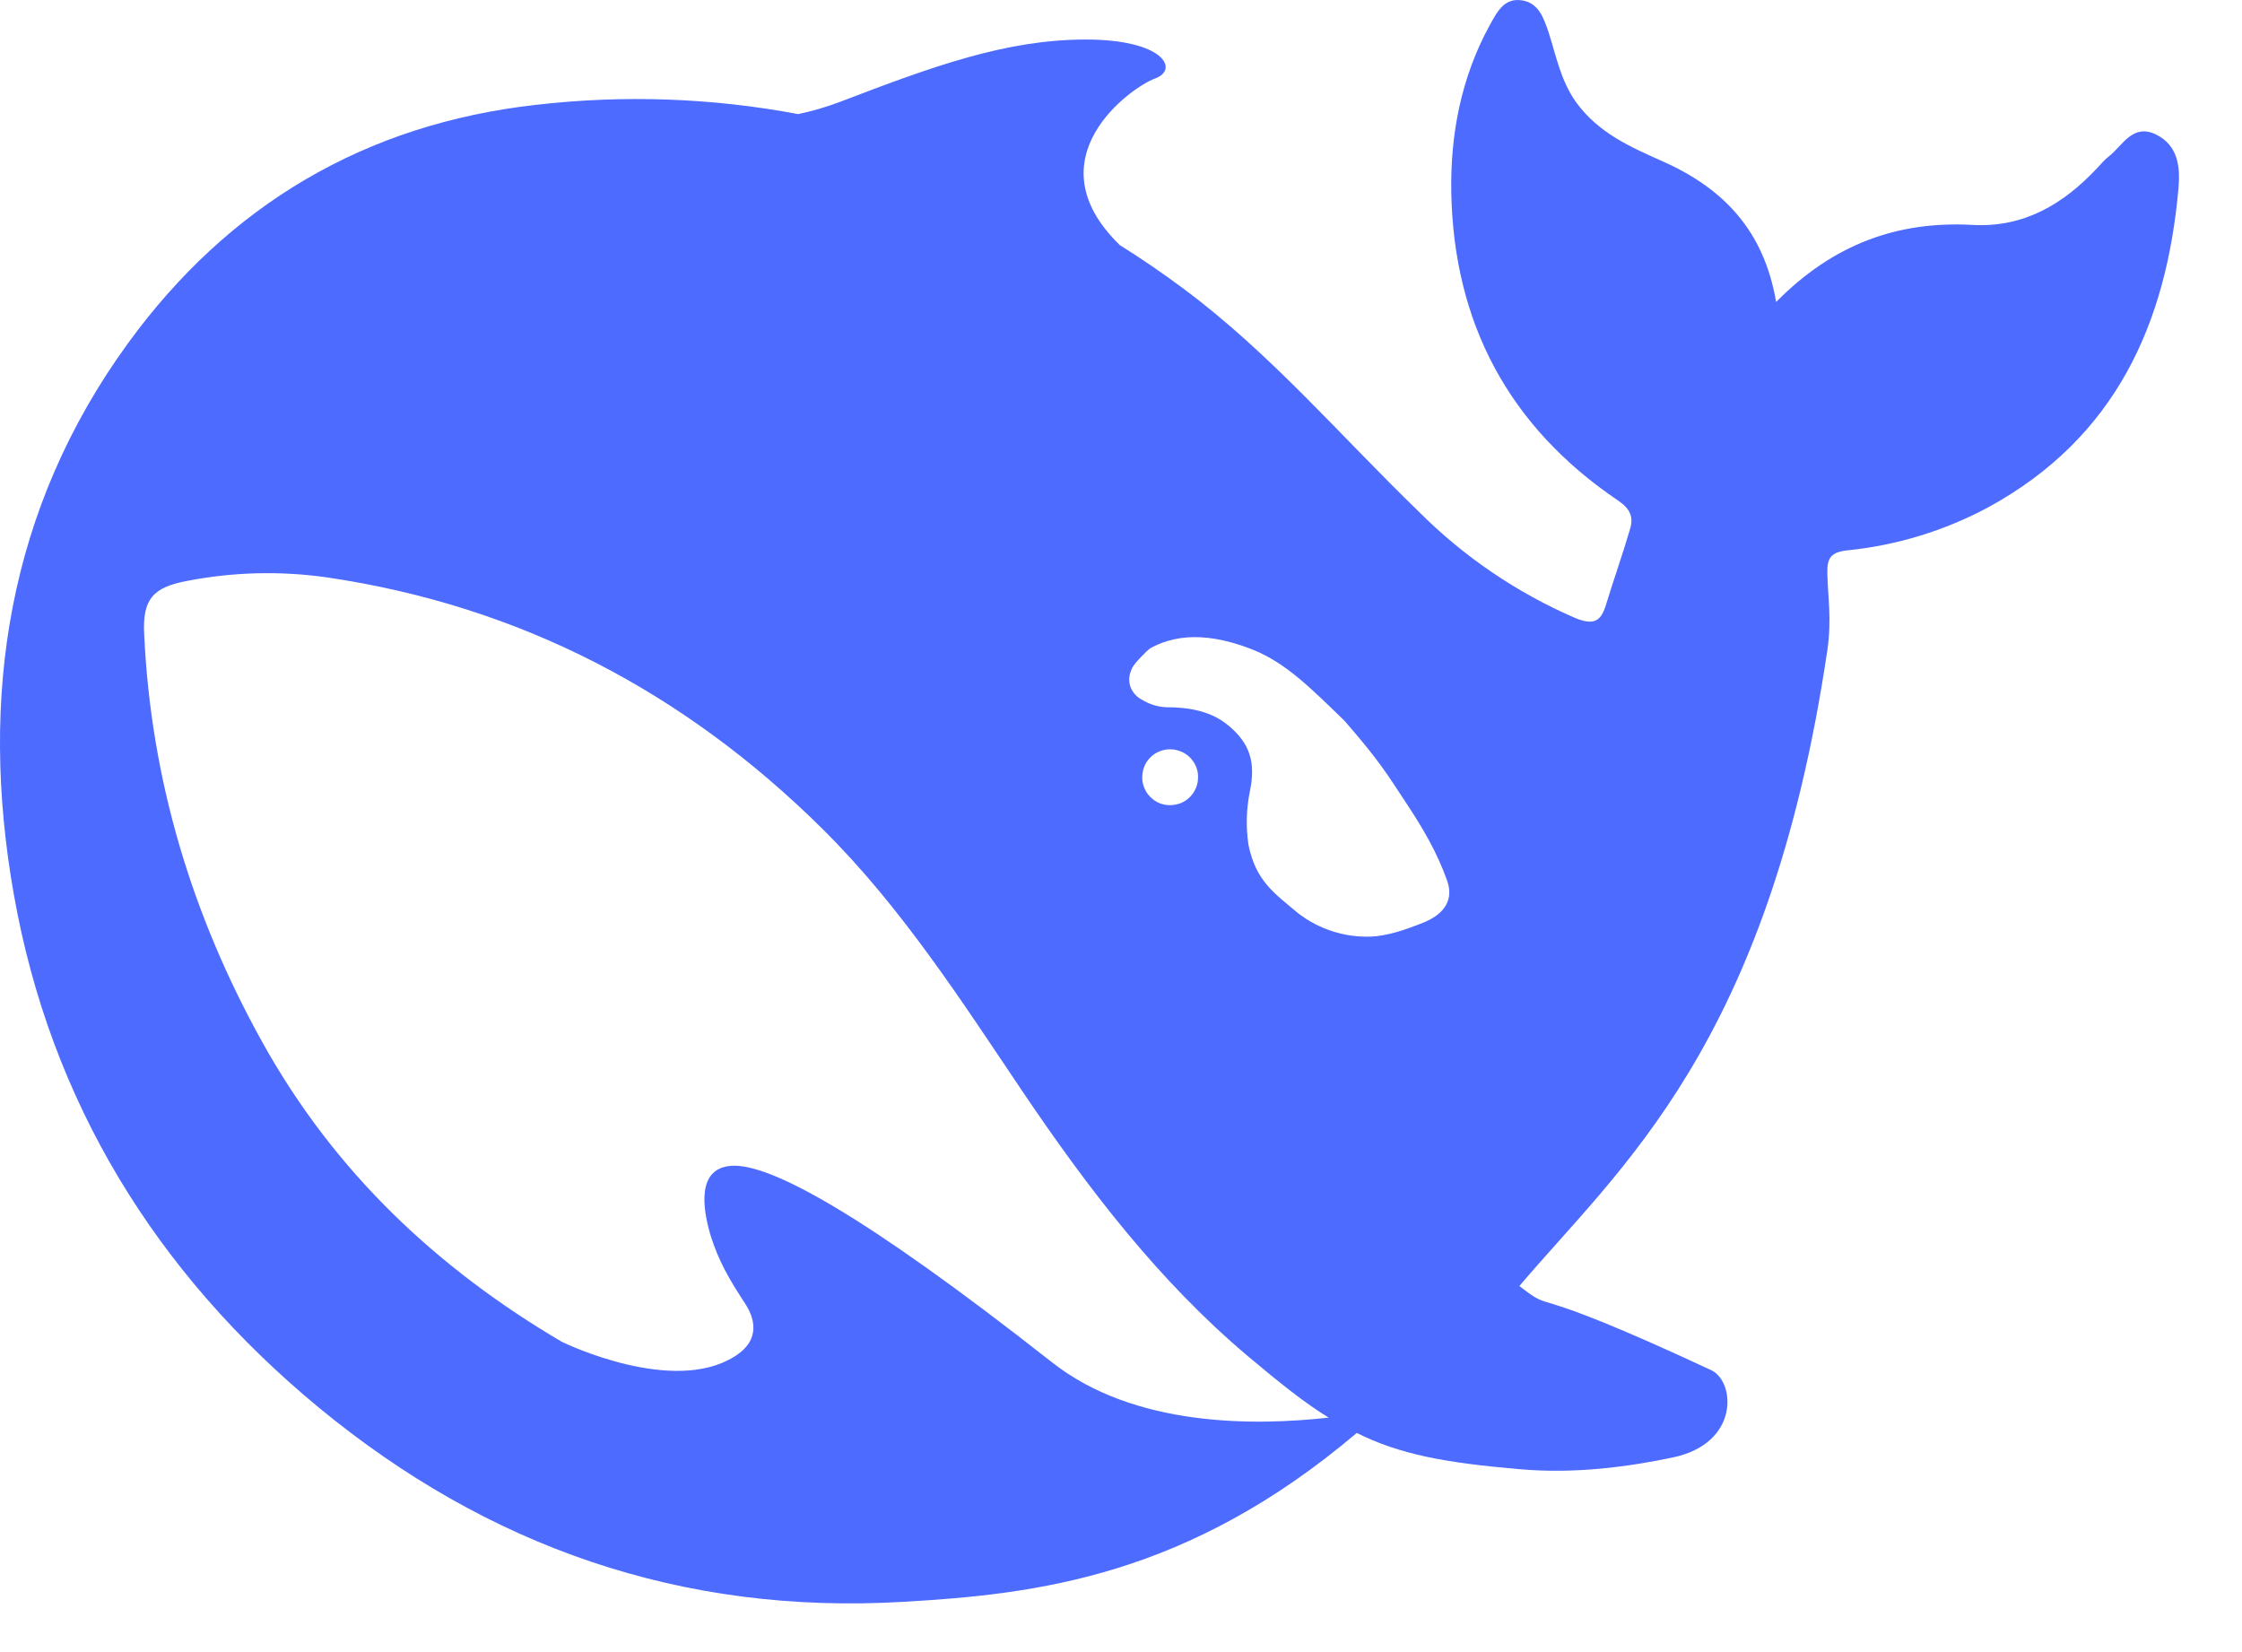 <?xml version="1.0" encoding="utf-8"?>
<svg xmlns="http://www.w3.org/2000/svg" fill="none" height="100%" overflow="visible" preserveAspectRatio="none" style="display: block;" viewBox="0 0 19 14" width="100%">
<path d="M18.272 1.14C18.076 1.045 17.992 1.227 17.878 1.32C17.839 1.35 17.805 1.389 17.772 1.425C17.486 1.73 17.152 1.93 16.716 1.906C16.078 1.871 15.533 2.071 15.052 2.559C14.949 1.957 14.61 1.599 14.092 1.368C13.822 1.248 13.548 1.129 13.358 0.868C13.225 0.682 13.189 0.475 13.123 0.272C13.081 0.149 13.038 0.024 12.897 0.003C12.744 -0.021 12.684 0.108 12.624 0.215C12.383 0.655 12.29 1.14 12.299 1.631C12.32 2.736 12.786 3.616 13.713 4.242C13.818 4.313 13.846 4.385 13.812 4.49C13.749 4.705 13.674 4.915 13.608 5.131C13.565 5.269 13.502 5.298 13.354 5.239C12.855 5.024 12.402 4.716 12.019 4.331C11.36 3.694 10.764 2.99 10.021 2.44C9.849 2.312 9.672 2.191 9.49 2.077C8.733 1.341 9.591 0.736 9.789 0.665C9.997 0.589 9.861 0.332 9.19 0.335C8.519 0.338 7.905 0.562 7.122 0.862C7.006 0.906 6.886 0.941 6.764 0.967C6.033 0.829 5.285 0.803 4.546 0.888C3.096 1.05 1.938 1.736 1.086 2.907C0.063 4.313 -0.178 5.912 0.117 7.578C0.427 9.336 1.324 10.791 2.702 11.928C4.132 13.107 5.777 13.685 7.655 13.574C8.796 13.509 10.066 13.356 11.498 12.143C11.86 12.323 12.238 12.395 12.867 12.449C13.352 12.494 13.818 12.426 14.179 12.35C14.745 12.23 14.706 11.706 14.502 11.611C12.844 10.838 13.208 11.153 12.876 10.898C13.719 9.901 14.989 8.866 15.486 5.51C15.524 5.243 15.491 5.076 15.486 4.86C15.483 4.729 15.513 4.678 15.663 4.663C16.079 4.62 16.483 4.496 16.851 4.298C17.926 3.711 18.36 2.747 18.462 1.592C18.477 1.415 18.459 1.233 18.272 1.14ZM8.911 11.541C7.303 10.277 6.524 9.861 6.202 9.879C5.901 9.897 5.955 10.241 6.021 10.466C6.09 10.688 6.18 10.84 6.307 11.035C6.395 11.163 6.455 11.355 6.22 11.498C5.702 11.819 4.802 11.391 4.76 11.37C3.713 10.753 2.837 9.939 2.22 8.826C1.625 7.754 1.279 6.604 1.222 5.377C1.206 5.08 1.294 4.976 1.589 4.922C1.977 4.847 2.374 4.837 2.765 4.892C4.405 5.132 5.801 5.865 6.972 7.026C7.64 7.688 8.146 8.478 8.666 9.25C9.22 10.07 9.816 10.852 10.575 11.492C10.843 11.717 11.055 11.888 11.26 12.013C10.643 12.082 9.614 12.098 8.911 11.541ZM9.68 6.586C9.68 6.548 9.689 6.51 9.706 6.476C9.724 6.442 9.75 6.413 9.781 6.391C9.813 6.37 9.849 6.356 9.887 6.351C9.925 6.347 9.964 6.351 9.999 6.365C10.045 6.381 10.084 6.412 10.111 6.451C10.139 6.491 10.154 6.538 10.153 6.587C10.153 6.618 10.147 6.649 10.135 6.678C10.123 6.707 10.105 6.733 10.083 6.755C10.061 6.777 10.035 6.794 10.006 6.806C9.977 6.817 9.946 6.823 9.915 6.823C9.883 6.823 9.853 6.817 9.824 6.805C9.796 6.793 9.77 6.776 9.748 6.753C9.726 6.731 9.709 6.705 9.697 6.676C9.686 6.648 9.679 6.617 9.68 6.586ZM12.073 7.814C11.919 7.876 11.766 7.93 11.619 7.937C11.398 7.945 11.181 7.876 11.005 7.742C10.794 7.565 10.643 7.466 10.58 7.158C10.558 7.008 10.562 6.855 10.592 6.706C10.646 6.454 10.586 6.293 10.409 6.147C10.265 6.027 10.081 5.993 9.879 5.993C9.81 5.989 9.743 5.969 9.684 5.933C9.599 5.892 9.53 5.787 9.596 5.658C9.617 5.616 9.719 5.515 9.744 5.496C10.018 5.341 10.334 5.392 10.626 5.509C10.896 5.62 11.101 5.823 11.396 6.11C11.697 6.457 11.751 6.554 11.923 6.814C12.058 7.018 12.181 7.227 12.265 7.466C12.317 7.616 12.251 7.738 12.073 7.814Z" fill="#4D6BFE" id="Vector"/>
</svg>